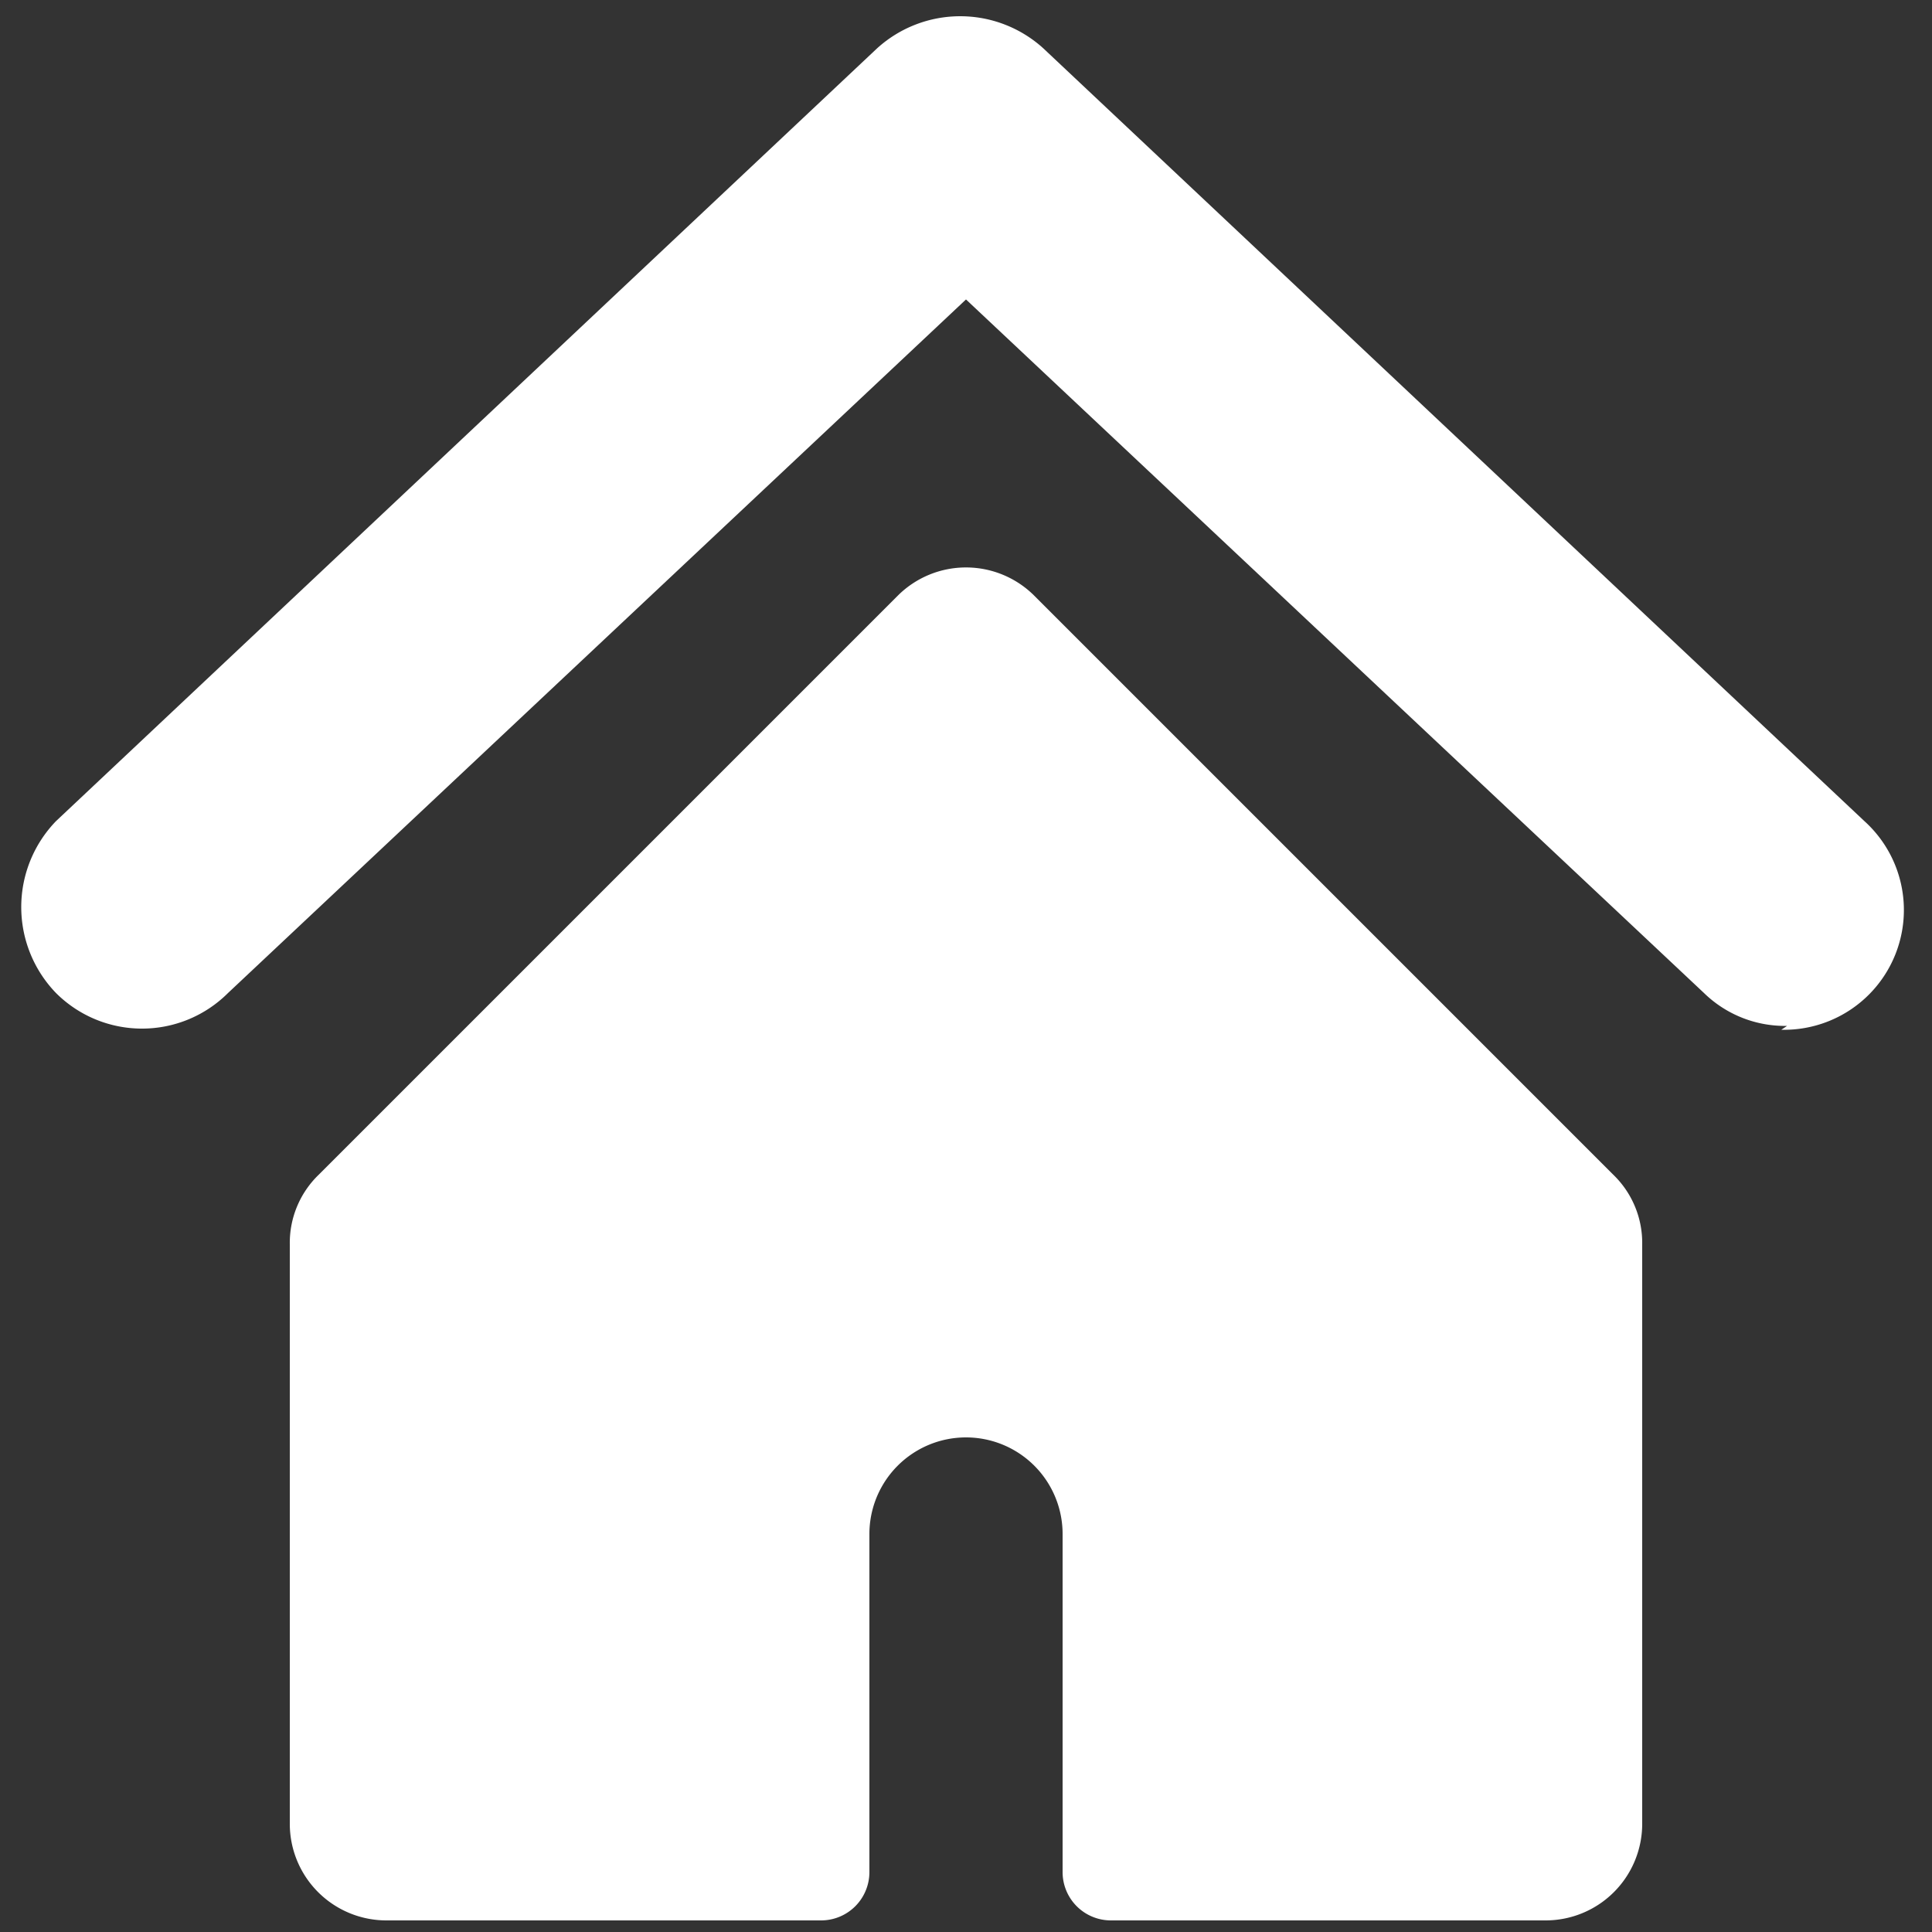 <svg xmlns="http://www.w3.org/2000/svg" viewBox="0 0 48 48">
  
<rect x="0" y="0" width="48" height="48" fill="#333333" stroke="none"/>
  
<g transform="matrix(4.8,0,0,4.8,0,0)"><g>
    <path d="M9.25,5.31a.6.6,0,0,1-.43-.17L5,1.55,1.18,5.14a.63.63,0,0,1-.89,0,.64.64,0,0,1,0-.89l4.25-4a.64.64,0,0,1,.86,0l4.25,4a.62.62,0,0,1-.43,1.08Z" style="fill: #FFFFFF"></path>
    <path d="M8.5,6.44a.49.49,0,0,0-.15-.36l-3-3a.5.5,0,0,0-.7,0l-3,3a.49.49,0,0,0-.15.36v3a.5.5,0,0,0,.5.5H4.25a.25.25,0,0,0,.25-.25V7.94a.5.5,0,0,1,1,0V9.69a.25.25,0,0,0,.25.25H8a.5.5,0,0,0,.5-.5Z" style="fill: #FFFFFF"></path>
  </g></g></svg>